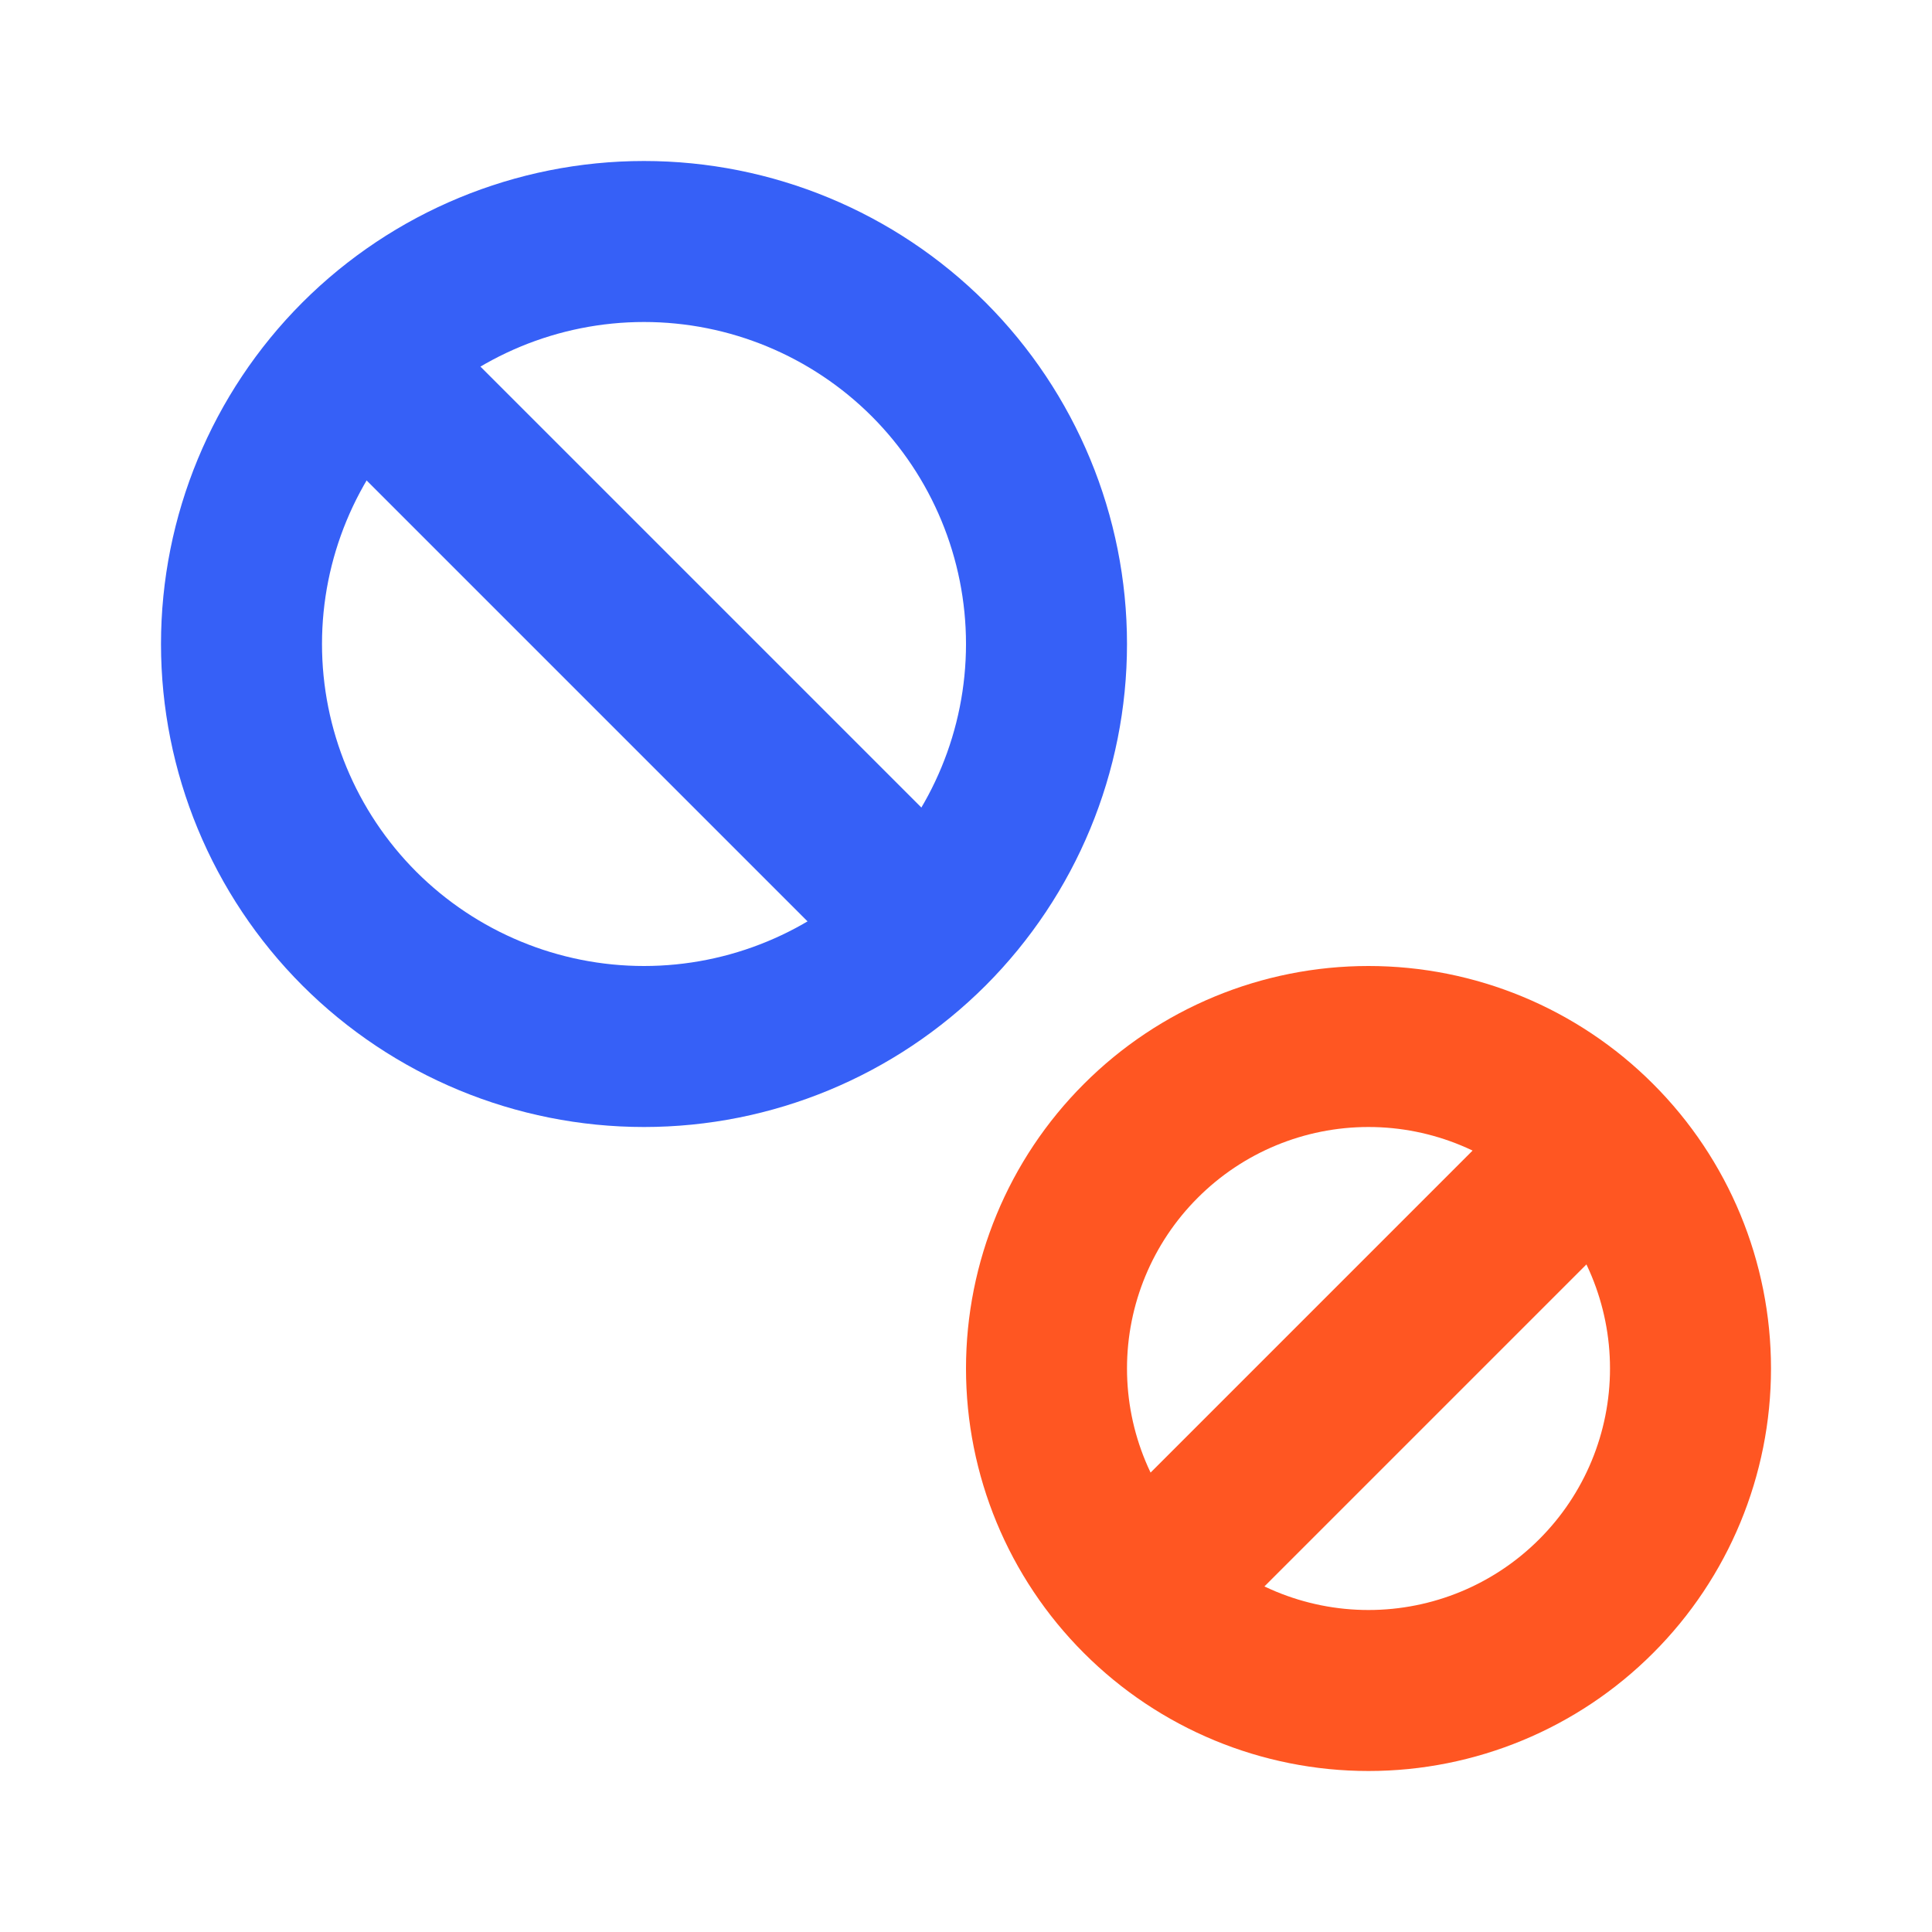 <svg width="24" height="24" viewBox="0 0 24 24" fill="none" xmlns="http://www.w3.org/2000/svg">
<g clip-path="url(#clip0_1_17542)">
<path d="M3 8C3 9.326 3.527 10.598 4.464 11.536C5.402 12.473 6.674 13 8 13C9.326 13 10.598 12.473 11.536 11.536C12.473 10.598 13 9.326 13 8C13 6.674 12.473 5.402 11.536 4.464C10.598 3.527 9.326 3 8 3C6.674 3 5.402 3.527 4.464 4.464C3.527 5.402 3 6.674 3 8Z" stroke="#3660F7" stroke-width="2" stroke-linecap="round" stroke-linejoin="round"/>
<path d="M13 17C13 18.061 13.421 19.078 14.172 19.828C14.922 20.579 15.939 21 17 21C18.061 21 19.078 20.579 19.828 19.828C20.579 19.078 21 18.061 21 17C21 15.939 20.579 14.922 19.828 14.172C19.078 13.421 18.061 13 17 13C15.939 13 14.922 13.421 14.172 14.172C13.421 14.922 13 15.939 13 17Z" stroke="#FF5622" stroke-width="2" stroke-linecap="round" stroke-linejoin="round"/>
<path d="M4.5 4.5L11.5 11.5" stroke="#3660F7" stroke-width="2" stroke-linecap="round" stroke-linejoin="round"/>
<path d="M19.5 14.5L14.5 19.5" stroke="#FF5622" stroke-width="2" stroke-linecap="round" stroke-linejoin="round"/>
</g>
<defs>
<clipPath id="clip0_1_17542">
<rect width="24" height="24" fill="white"/>
</clipPath>
</defs>
</svg>

